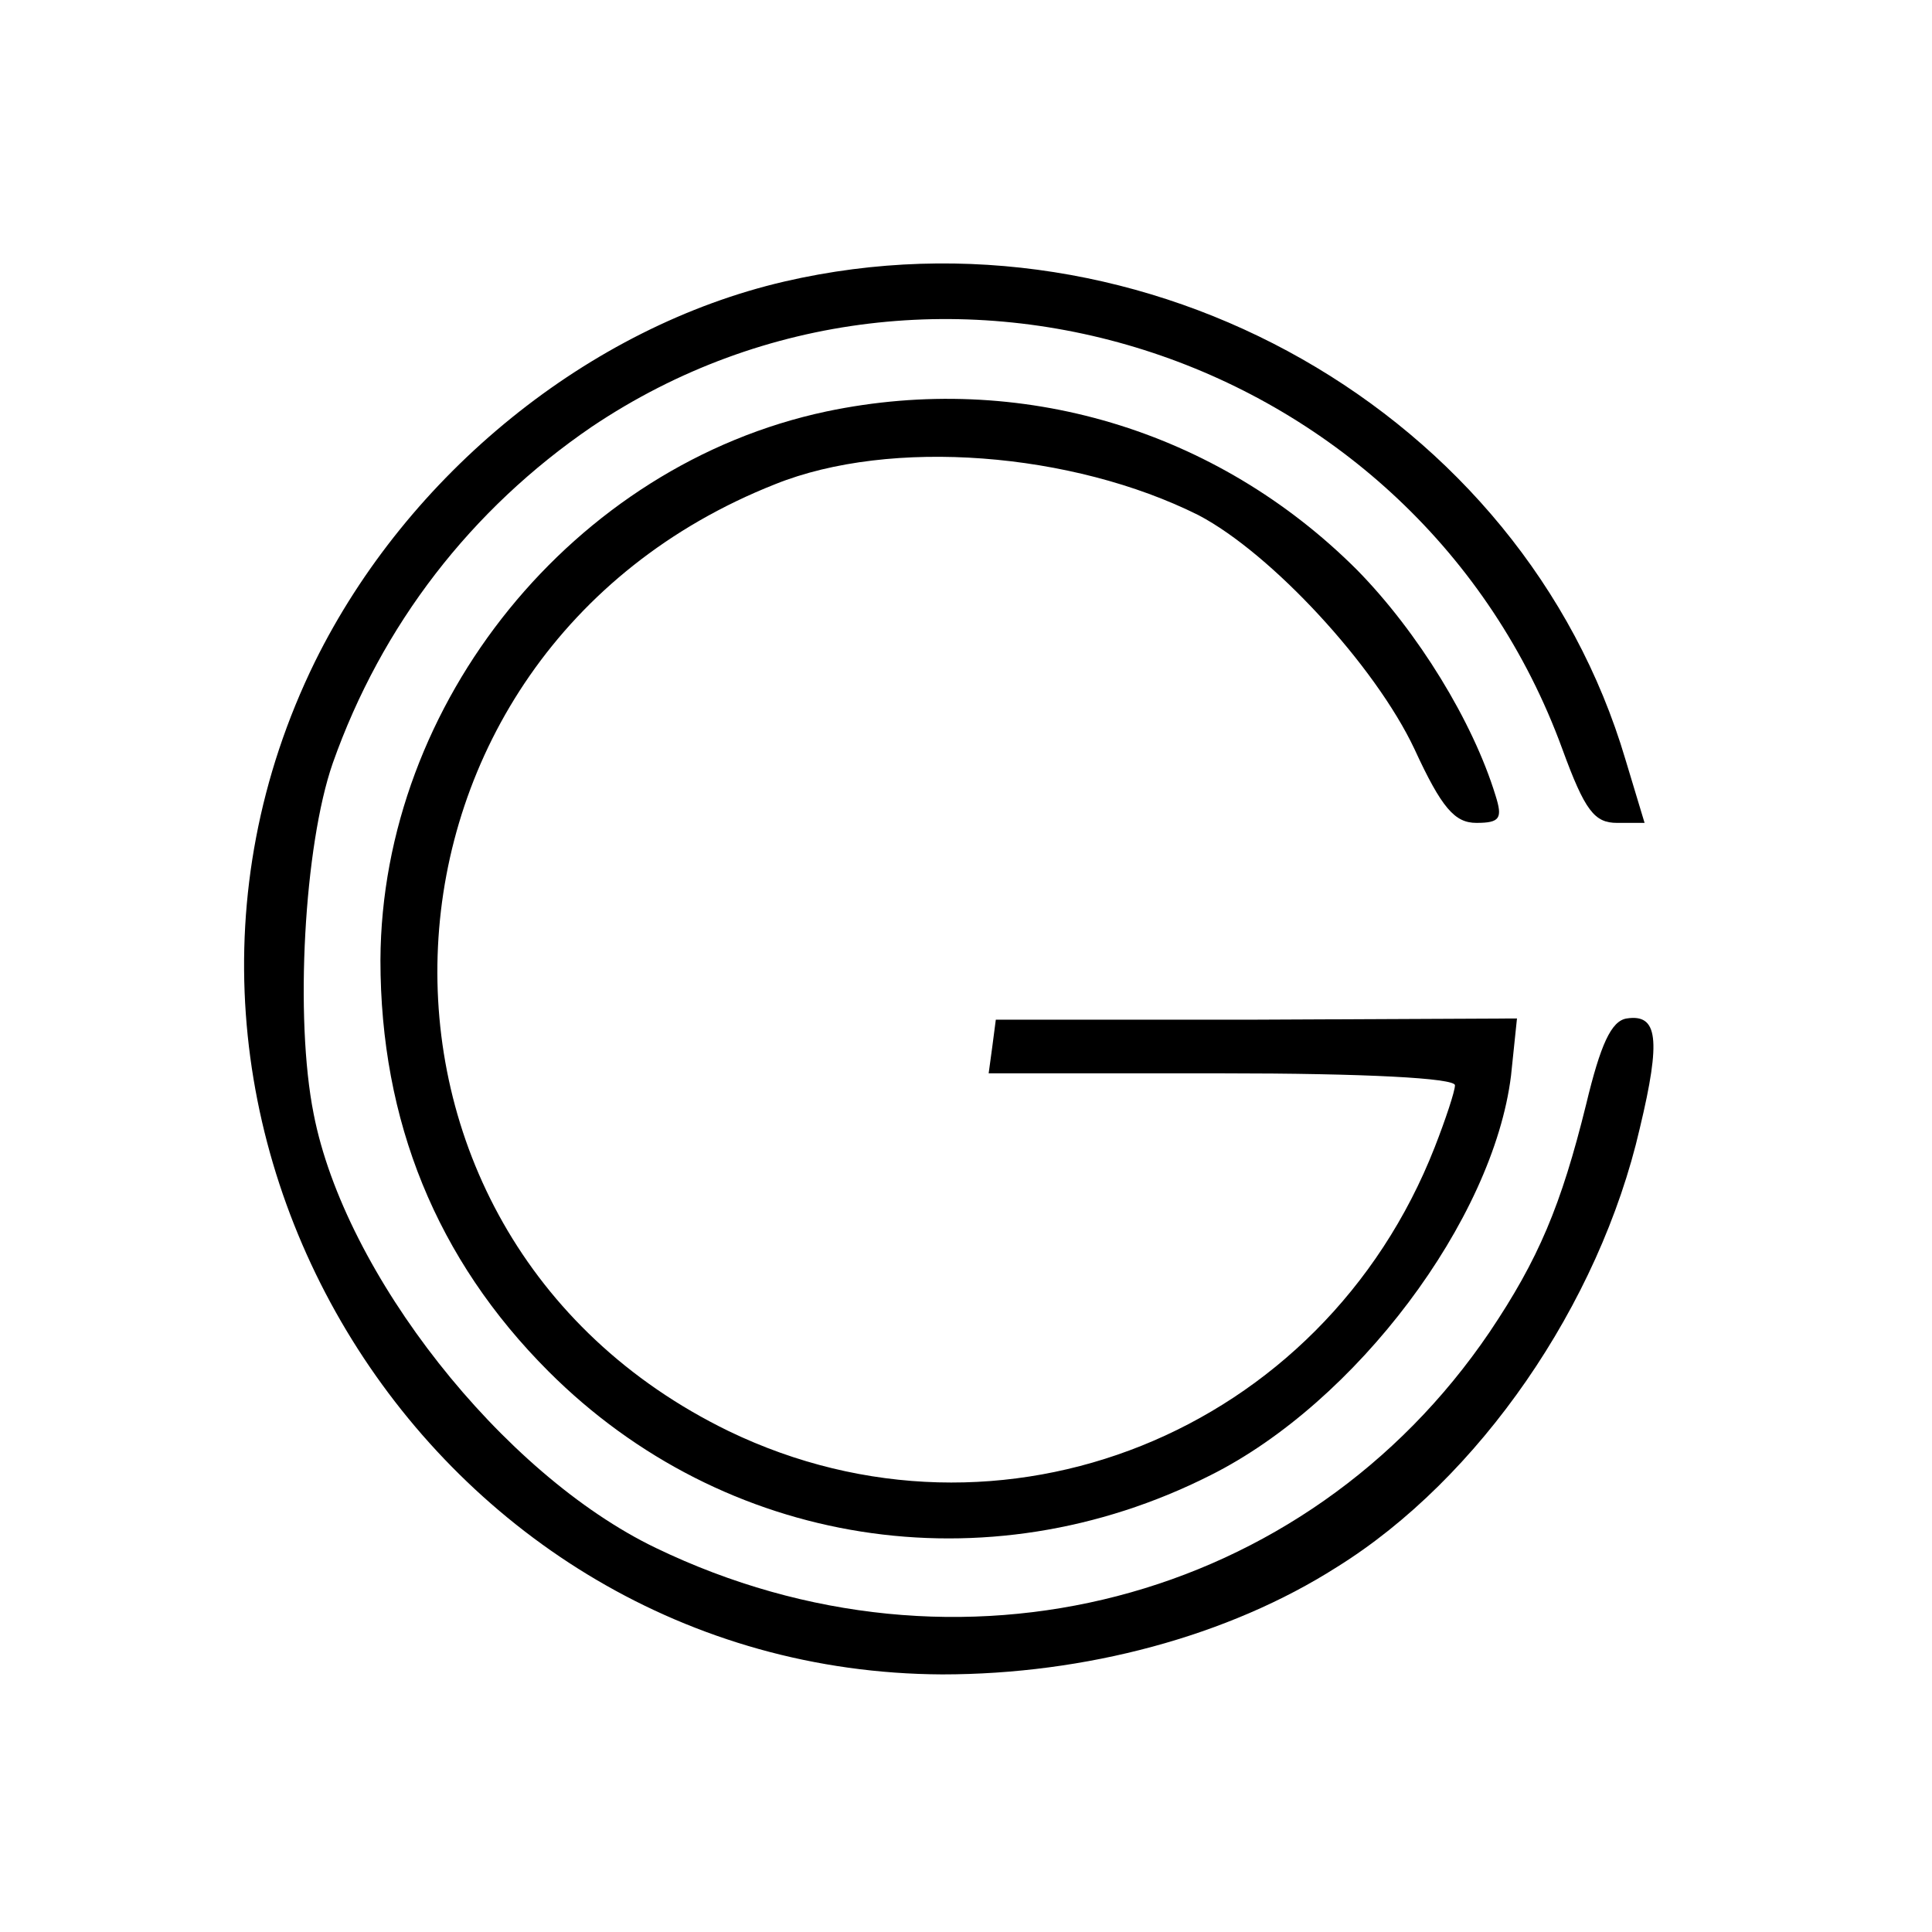 <?xml version="1.0" standalone="no"?>
<!DOCTYPE svg PUBLIC "-//W3C//DTD SVG 20010904//EN"
 "http://www.w3.org/TR/2001/REC-SVG-20010904/DTD/svg10.dtd">
<svg version="1.0" xmlns="http://www.w3.org/2000/svg"
 width="162pt" height="162pt" viewBox="0 0 162 162"
 preserveAspectRatio="xMidYMid meet">
<g transform="translate(0,162) scale(0.1,-0.1)"
fill="#000000" stroke="none">
<path d="M658 1384 c-164 -38 -316 -161 -394 -319 -189 -386 97 -847 526 -849
120 0 240 32 331 90 119 74 220 220 254 368 18 75 15 96 -11 92 -13 -2 -22
-22 -34 -72 -21 -85 -40 -130 -81 -191 -154 -227 -446 -303 -699 -181 -129 62
-261 230 -287 364 -16 80 -8 225 16 294 41 116 116 213 217 282 290 195 693
61 814 -270 19 -52 27 -62 46 -62 l23 0 -16 53 c-86 291 -402 471 -705 401z"/>
<path d="M693 1275 c-212 -45 -373 -244 -374 -460 0 -135 47 -251 141 -345
147 -147 367 -182 555 -87 122 61 237 214 252 335 l5 48 -218 -1 -219 0 -3
-23 -3 -22 195 0 c121 0 196 -4 196 -10 0 -5 -8 -29 -17 -52 -94 -240 -364
-348 -592 -238 -343 167 -320 652 39 794 97 39 249 27 355 -26 61 -32 148
-126 181 -196 23 -50 34 -62 52 -62 20 0 22 4 16 23 -19 62 -65 137 -116 189
-118 118 -283 167 -445 133z"/>
</g>
</svg>

